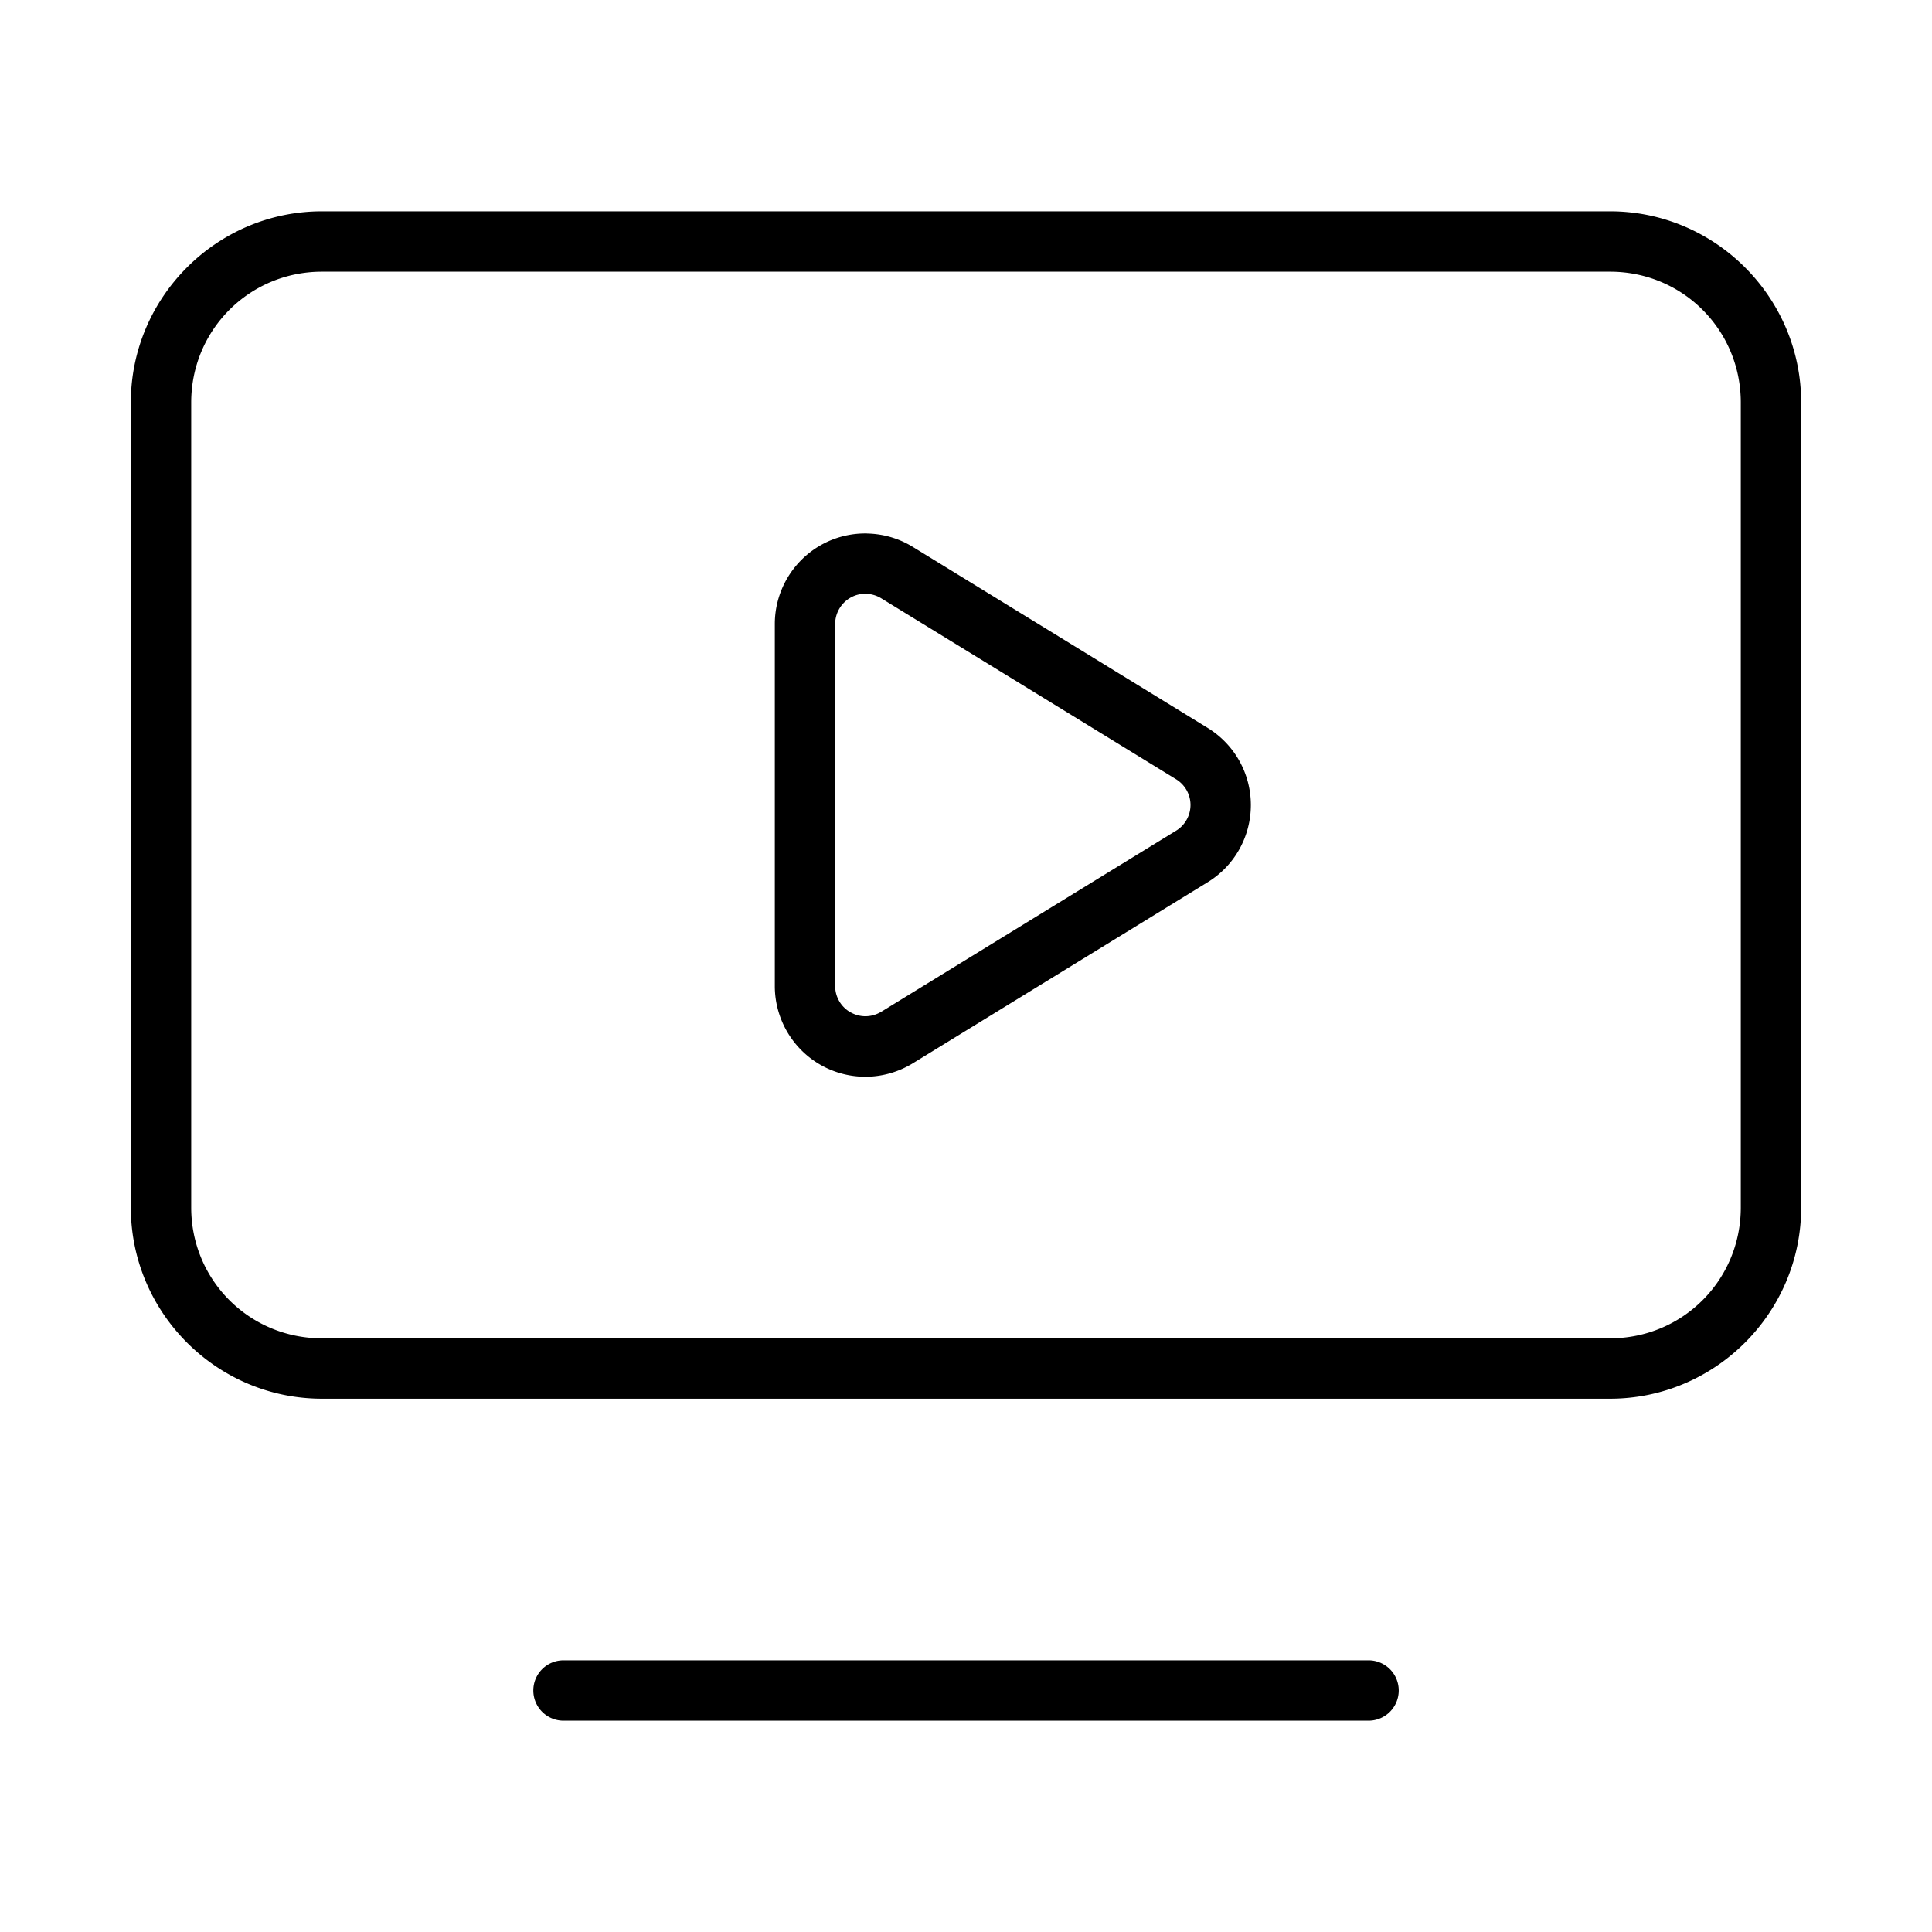 <svg width="64" height="64" fill="none" version="1.1" viewBox="0 0 64 64" xmlns="http://www.w3.org/2000/svg"><path d="m10.666 7c-3.486 0-6.332 2.848-6.332 6.334v26.666c0 3.486 2.846 6.334 6.332 6.334h42.668c3.486 0 6.332-2.848 6.332-6.334v-26.666c0-3.486-2.846-6.334-6.332-6.334zm0 2h42.668c2.405 0 4.332 1.929 4.332 4.334v26.666c0 2.405-1.927 4.334-4.332 4.334h-42.668c-2.405 0-4.332-1.929-4.332-4.334v-26.666c0-2.405 1.927-4.334 4.332-4.334zm18.061 8.672c-0.533-0.011-1.058 0.119-1.523 0.379-0.465 0.26-0.853 0.64-1.123 1.1-0.27 0.459-0.413 0.981-0.414 1.514a1 1 0 0 0 0 2e-3v11.998c-4.5e-4 0.533 0.143 1.057 0.412 1.518 0.27 0.46 0.656 0.841 1.121 1.102 0.465 0.261 0.992 0.393 1.525 0.383 0.533-0.011 1.055-0.165 1.51-0.443l9.771-6c0.437-0.268 0.799-0.644 1.049-1.092 0.25-0.447 0.381-0.952 0.381-1.465 0-0.513-0.131-1.016-0.381-1.463-0.25-0.447-0.612-0.823-1.049-1.092l-9.771-5.998c-0.454-0.279-0.975-0.431-1.508-0.441zm-0.039 1.998c0.178 0.004 0.351 0.056 0.502 0.148l9.77 5.996c0.146 0.09 0.266 0.216 0.35 0.365 0.083 0.149 0.127 0.316 0.127 0.486 0 0.171-0.044 0.339-0.127 0.488-0.083 0.149-0.204 0.276-0.35 0.365l-9.77 6v-2e-3c-0.152 0.093-0.326 0.145-0.504 0.148-0.178 0.004-0.353-0.042-0.508-0.129v2e-3c-0.155-0.087-0.285-0.214-0.375-0.367a1 1 0 0 0 0-2e-3c-0.09-0.153-0.137-0.326-0.137-0.504a1 1 0 0 0 0-2e-3v-11.996c3.5e-4 -0.178 0.049-0.351 0.139-0.504 0.09-0.153 0.22-0.281 0.375-0.367 0.155-0.087 0.33-0.131 0.508-0.127zm-10.021 35.33a1 1 0 0 0-1 1 1 1 0 0 0 1 1h26.668a1 1 0 0 0 1-1 1 1 0 0 0-1-1z" color="#000000" fill="#000" stroke-linecap="round" stroke-linejoin="round" style="-inkscape-stroke:none"/></svg>
